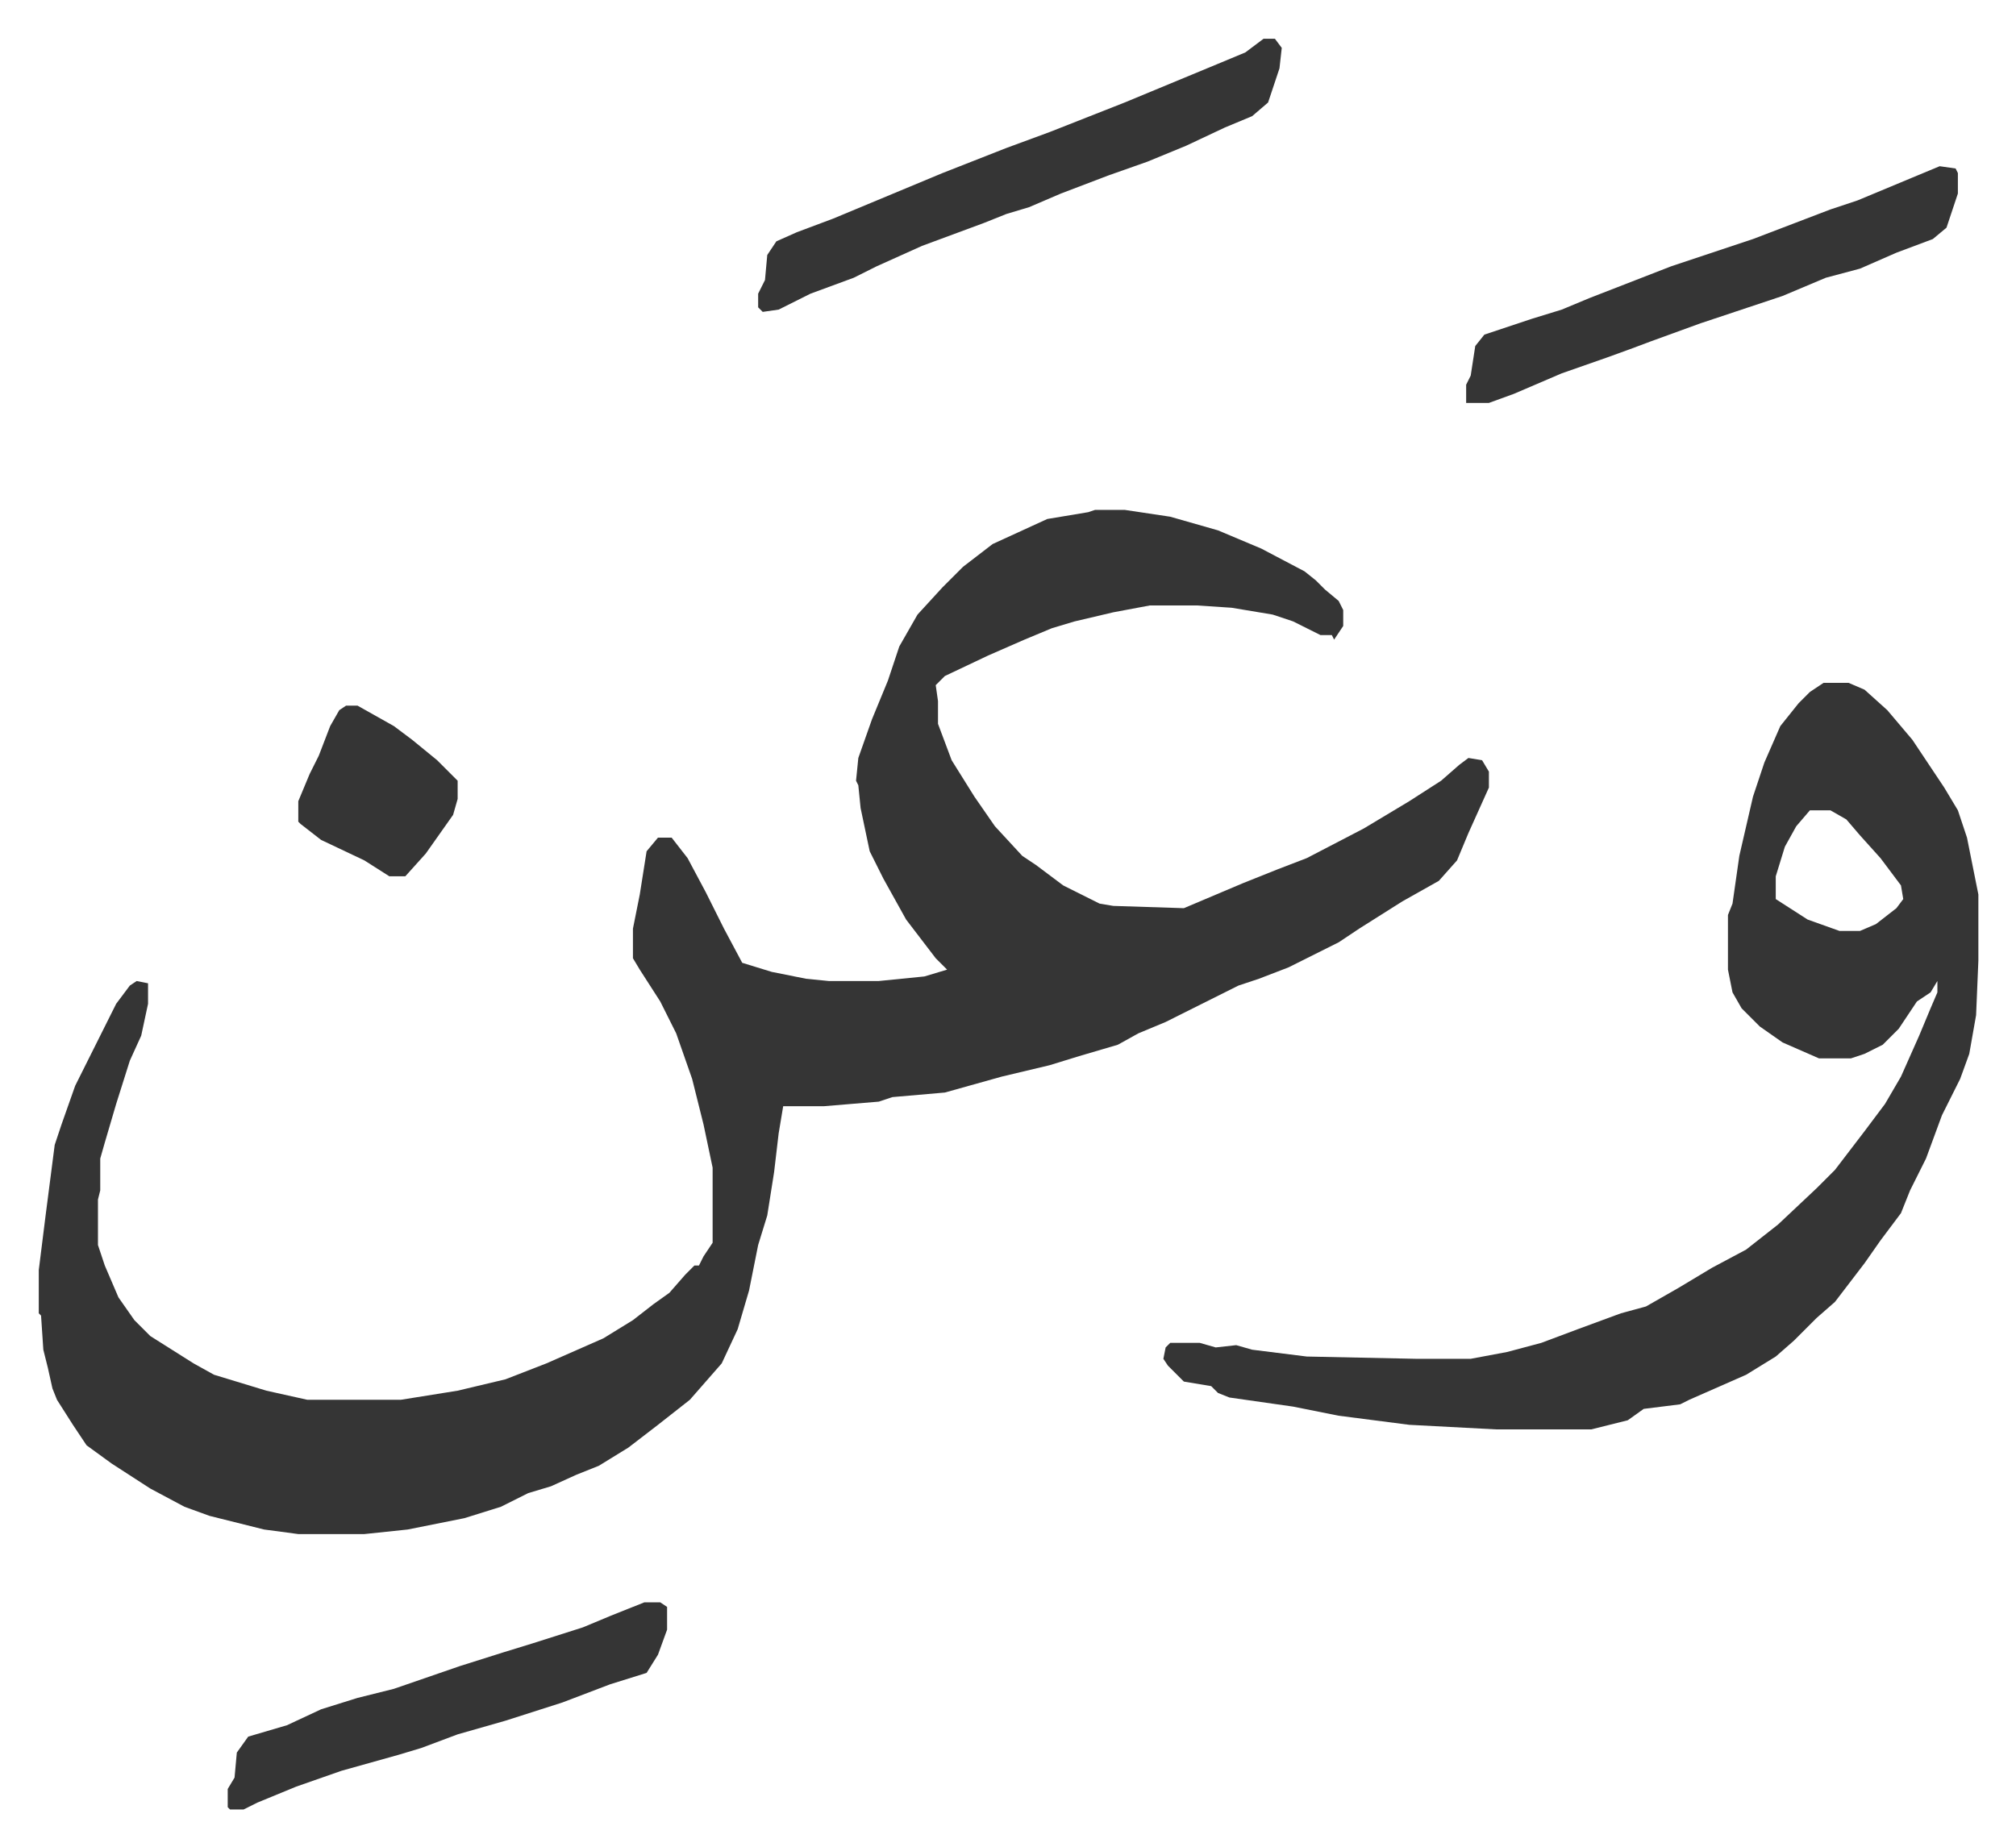 <svg xmlns="http://www.w3.org/2000/svg" role="img" viewBox="-17.03 435.97 885.56 811.56"><path fill="#353535" id="rule_normal" d="M464 660h13l20 3 21 6 19 8 19 10 5 4 4 4 6 5 2 4v7l-4 6-1-2h-5l-12-6-9-3-18-3-15-1h-21l-16 3-17 4-10 3-12 5-16 7-19 9-4 4 1 7v10l6 16 10 16 9 13 12 13 6 4 12 9 16 8 6 1 31 1 26-11 15-6 13-5 25-13 20-12 14-9 8-7 4-3 6 1 3 5v7l-9 20-5 12-8 9-16 9-19 12-9 6-22 11-13 5-9 3-16 8-16 8-12 5-9 5-17 5-13 4-21 5-25 7-23 2-6 2-24 2h-18l-2 12-2 17-3 19-4 13-4 20-5 17-7 15-7 8-7 8-14 11-13 10-13 8-10 4-11 5-10 3-12 6-16 5-25 5-19 2h-29l-15-2-24-6-11-4-15-8-17-11-11-8-6-9-7-11-2-5-2-9-2-8-1-15-1-1v-19l3-24 4-31 3-9 6-17 8-16 10-20 6-8 3-2 5 1v9l-3 14-5 11-6 19-5 17-2 7v14l-1 4v20l3 9 6 14 7 10 7 7 19 12 9 5 23 7 18 4h41l25-4 21-5 18-7 25-11 13-8 9-7 7-5 7-8 4-4h2l2-4 4-6v-33l-4-19-5-20-7-20-7-14-9-14-3-5v-13l3-15 3-19 5-6h6l7 9 8 15 8 16 8 15 13 4 15 3 10 1h22l20-2 10-3-5-5-13-17-10-18-6-12-4-19-1-10-1-2 1-10 6-17 7-17 5-15 8-14 11-12 9-9 13-10 24-11 18-3zm320 76h11l7 3 10 9 11 13 14 21 6 10 4 12 5 25v29l-1 24-3 17-4 11-8 16-7 19-7 14-4 10-9 12-7 10-13 17-8 7-10 10-8 7-13 8-25 11-4 2-16 2-7 5-16 4h-42l-38-2-31-4-20-4-28-4-5-2-3-3-12-2-7-7-2-3 1-5 2-2h13l7 2 9-1 7 2 24 3 48 1h24l16-3 15-4 16-6 19-7 11-3 14-8 15-9 15-8 14-11 17-16 8-8 13-17 9-12 7-12 8-18 5-12 3-7v-5l-3 5-6 4-8 12-7 7-8 4-6 2h-14l-16-7-10-7-8-8-4-7-2-10v-24l2-5 3-21 6-26 5-15 7-16 8-10 5-5zm-6 56l-6 7-5 9-4 13v10l14 9 14 5h9l7-3 9-7 3-4-1-6-9-12-9-10-6-7-7-4zM538 453h5l3 4-1 9-5 15-7 6-12 5-17 8-17 7-17 6-21 8-14 6-10 3-10 4-27 10-20 9-10 5-19 7-14 7-7 1-2-2v-6l3-6 1-11 4-6 9-4 16-6 24-10 24-10 28-11 19-7 33-13 41-17 12-5zm297 56l7 1 1 2v9l-5 15-6 5-16 6-16 7-15 4-19 8-36 12-22 8-8 3-11 4-20 7-21 9-11 4h-10v-8l2-4 2-13 4-5 21-7 13-4 12-5 36-14 36-12 34-13 12-4 12-5 12-5zm-569 631h7l3 2v10l-4 11-5 8-16 5-21 8-25 8-21 6-16 6-10 3-25 7-20 7-17 7-6 3h-6l-1-1v-8l3-5 1-11 5-7 17-5 15-7 16-5 16-4 29-10 19-6 13-4 22-7 12-5z"/><path fill="#353535" id="rule_normal" d="M135 746h5l16 9 8 6 11 9 9 9v8l-2 7-12 17-9 10h-7l-11-7-19-9-9-7-1-1v-9l5-12 4-8 5-13 4-7z"/></svg>
